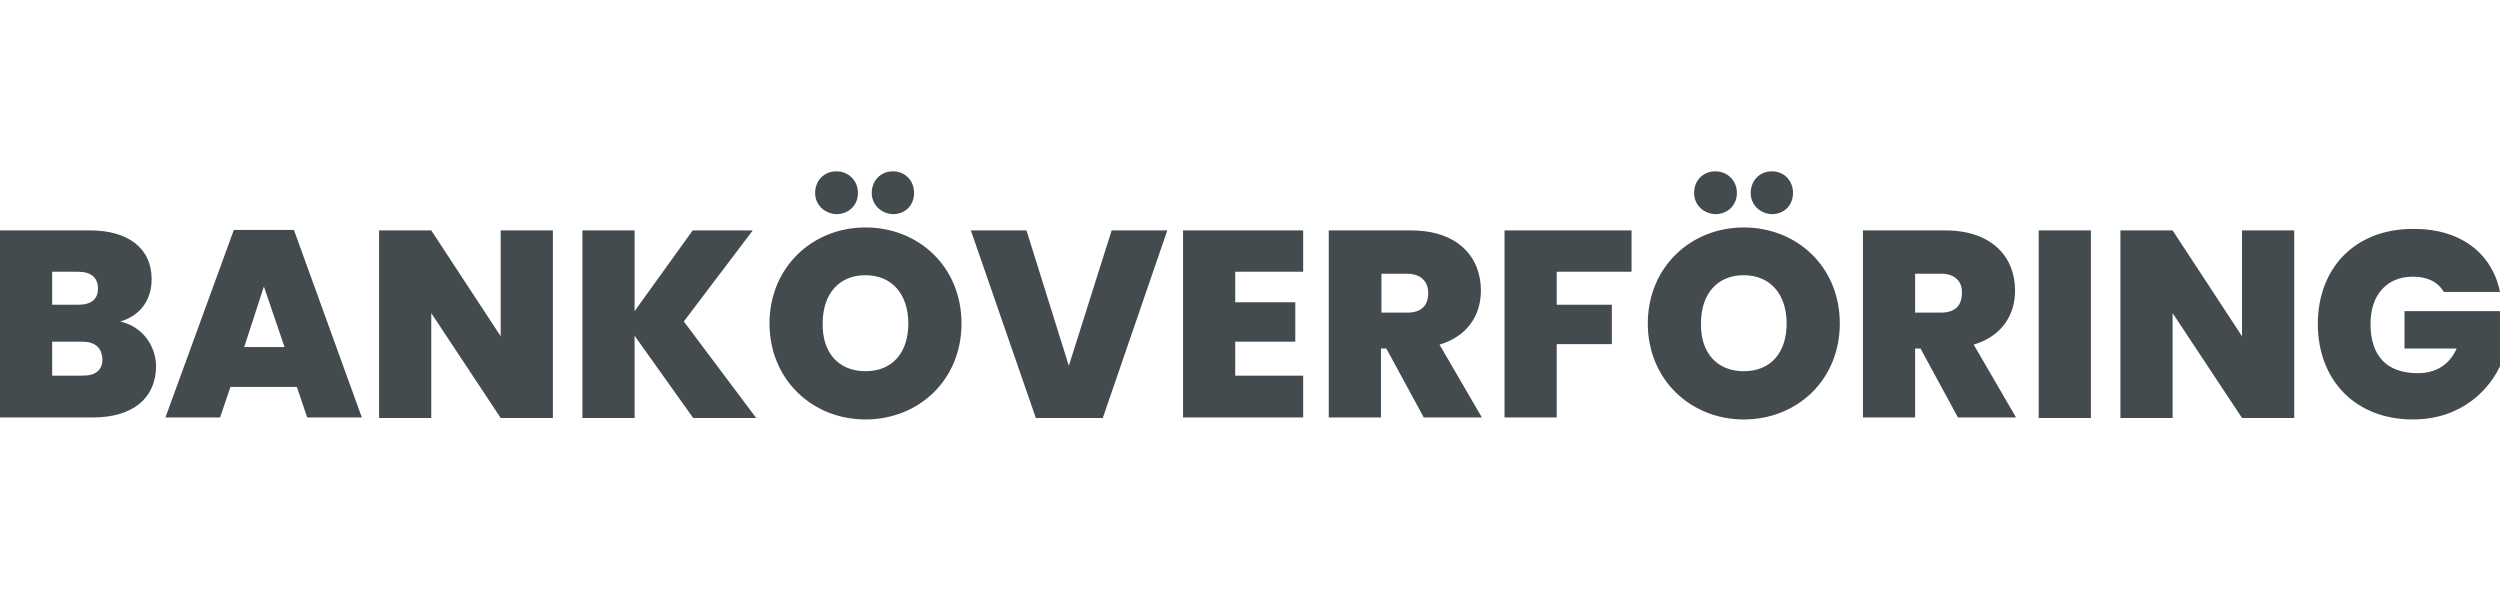 <?xml version="1.0" encoding="UTF-8"?>
<svg id="bankoverfoering" xmlns="http://www.w3.org/2000/svg" version="1.1" viewBox="0 0 507.8 120">
  <!-- Generator: Adobe Illustrator 29.4.0, SVG Export Plug-In . SVG Version: 2.1.0 Build 152)  -->
  <defs>
    <style>
      .st0 {
        fill: #434b4f;
      }
    </style>
  </defs>
  <path class="st0" d="M18.8,84.8H0v-38h18.3c7.7,0,12.5,3.6,12.5,9.9,0,4.6-2.7,7.6-6.4,8.6,4.5,1,7.3,4.9,7.3,9.2-.1,6.4-4.7,10.3-12.9,10.3ZM15.9,55.2h-5.3v6.7h5.3c2.6,0,4-1.1,4-3.3s-1.4-3.4-4-3.4ZM16.7,69.4h-6.1v6.9h6.2c2.6,0,4-1.1,4-3.3-.1-2.4-1.5-3.6-4.1-3.6ZM60.3,78.6h-13.5l-2.1,6.2h-11.1l13.9-38.1h12.2l13.8,38.1h-11.1l-2.1-6.2ZM53.6,58.2l-4,12.3h8.2l-4.2-12.3ZM112.3,46.8v38.1h-10.6l-14.1-21.3v21.3h-10.6v-38.1h10.6l14.1,21.5v-21.5h10.6ZM128.9,68.2v16.7h-10.6v-38.1h10.6v16.4l11.8-16.4h12.2l-14,18.5,14.7,19.6h-12.8l-11.9-16.7ZM175.8,85.2c-10.8,0-19.5-8.1-19.5-19.5s8.7-19.5,19.5-19.5,19.5,8,19.5,19.5-8.7,19.5-19.5,19.5ZM175.8,75.4c5.5,0,8.7-3.8,8.7-9.7s-3.3-9.8-8.7-9.8-8.7,3.8-8.7,9.8c-.1,5.9,3.2,9.7,8.7,9.7ZM225.8,46.8h11.3l-13.1,38.1h-13.6l-13.2-38.1h11.3l8.6,27.5,8.7-27.5ZM264.7,55.2h-13.8v6.2h12.2v8h-12.2v6.9h13.8v8.5h-24.4v-38h24.4v8.4ZM286.6,46.8c9.5,0,14.2,5.4,14.2,12.2,0,5-2.7,9.3-8.4,11l8.6,14.8h-11.8l-7.6-14h-1.1v14h-10.6v-38h16.7ZM285.8,55.6h-5.2v7.9h5.2c2.9,0,4.3-1.4,4.3-4,0-2.3-1.5-3.9-4.3-3.9ZM305.6,46.8h25.8v8.4h-15.2v6.7h11.2v8h-11.2v14.9h-10.6v-38h0ZM354.2,85.2c-10.8,0-19.5-8.1-19.5-19.5s8.7-19.5,19.5-19.5,19.5,8,19.5,19.5-8.7,19.5-19.5,19.5ZM344.1,39.2c0-2.5,1.8-4.4,4.3-4.4s4.4,1.9,4.4,4.4-1.9,4.3-4.4,4.3c-2.4-.1-4.3-1.9-4.3-4.3ZM354.2,75.4c5.5,0,8.7-3.8,8.7-9.7s-3.3-9.8-8.7-9.8-8.7,3.8-8.7,9.8c-.1,5.9,3.2,9.7,8.7,9.7ZM355.6,39.2c0-2.5,1.8-4.4,4.3-4.4s4.3,1.9,4.3,4.4-1.8,4.3-4.3,4.3c-2.4-.1-4.3-1.9-4.3-4.3ZM344.1,39.2c0-2.5,1.8-4.4,4.3-4.4s4.4,1.9,4.4,4.4-1.9,4.3-4.4,4.3c-2.4-.1-4.3-1.9-4.3-4.3ZM355.6,39.2c0-2.5,1.8-4.4,4.3-4.4s4.3,1.9,4.3,4.4-1.8,4.3-4.3,4.3c-2.4-.1-4.3-1.9-4.3-4.3ZM344.1,39.2c0-2.5,1.8-4.4,4.3-4.4s4.4,1.9,4.4,4.4-1.9,4.3-4.4,4.3c-2.4-.1-4.3-1.9-4.3-4.3ZM355.6,39.2c0-2.5,1.8-4.4,4.3-4.4s4.3,1.9,4.3,4.4-1.8,4.3-4.3,4.3c-2.4-.1-4.3-1.9-4.3-4.3ZM395.1,46.8c9.5,0,14.2,5.4,14.2,12.2,0,5-2.7,9.3-8.4,11l8.6,14.8h-11.8l-7.6-14h-1.1v14h-10.6v-38h16.7ZM394.3,55.6h-5.3v7.9h5.2c2.9,0,4.3-1.4,4.3-4,.1-2.3-1.4-3.9-4.2-3.9ZM414.1,46.8h10.6v38.1h-10.6v-38.1ZM466,46.8v38.1h-10.6l-14.1-21.3v21.3h-10.6v-38.1h10.6l14.1,21.5v-21.5h10.6ZM507.8,59.3h-11.4c-1.2-2-3.3-3.1-6.3-3.1-5.3,0-8.6,3.7-8.6,9.6,0,6.5,3.3,10,9.6,10,3.7,0,6.4-1.7,7.9-5h-10.6v-7.6h19.8v10.3c-2.3,5.6-8.2,11.7-18.1,11.7-11.7,0-19.3-8-19.3-19.4s7.6-19.3,19.3-19.3c9.6-.1,16.1,4.9,17.7,12.8Z"/>
  <path class="st0" d="M165.57,39.2c0-2.5,1.8-4.4,4.3-4.4s4.4,1.9,4.4,4.4-1.9,4.3-4.4,4.3c-2.4-.1-4.3-1.9-4.3-4.3Z"/>
  <path class="st0" d="M177.07,39.2c0-2.5,1.8-4.4,4.3-4.4s4.3,1.9,4.3,4.4-1.8,4.3-4.3,4.3c-2.4-.1-4.3-1.9-4.3-4.3Z"/>
</svg>
